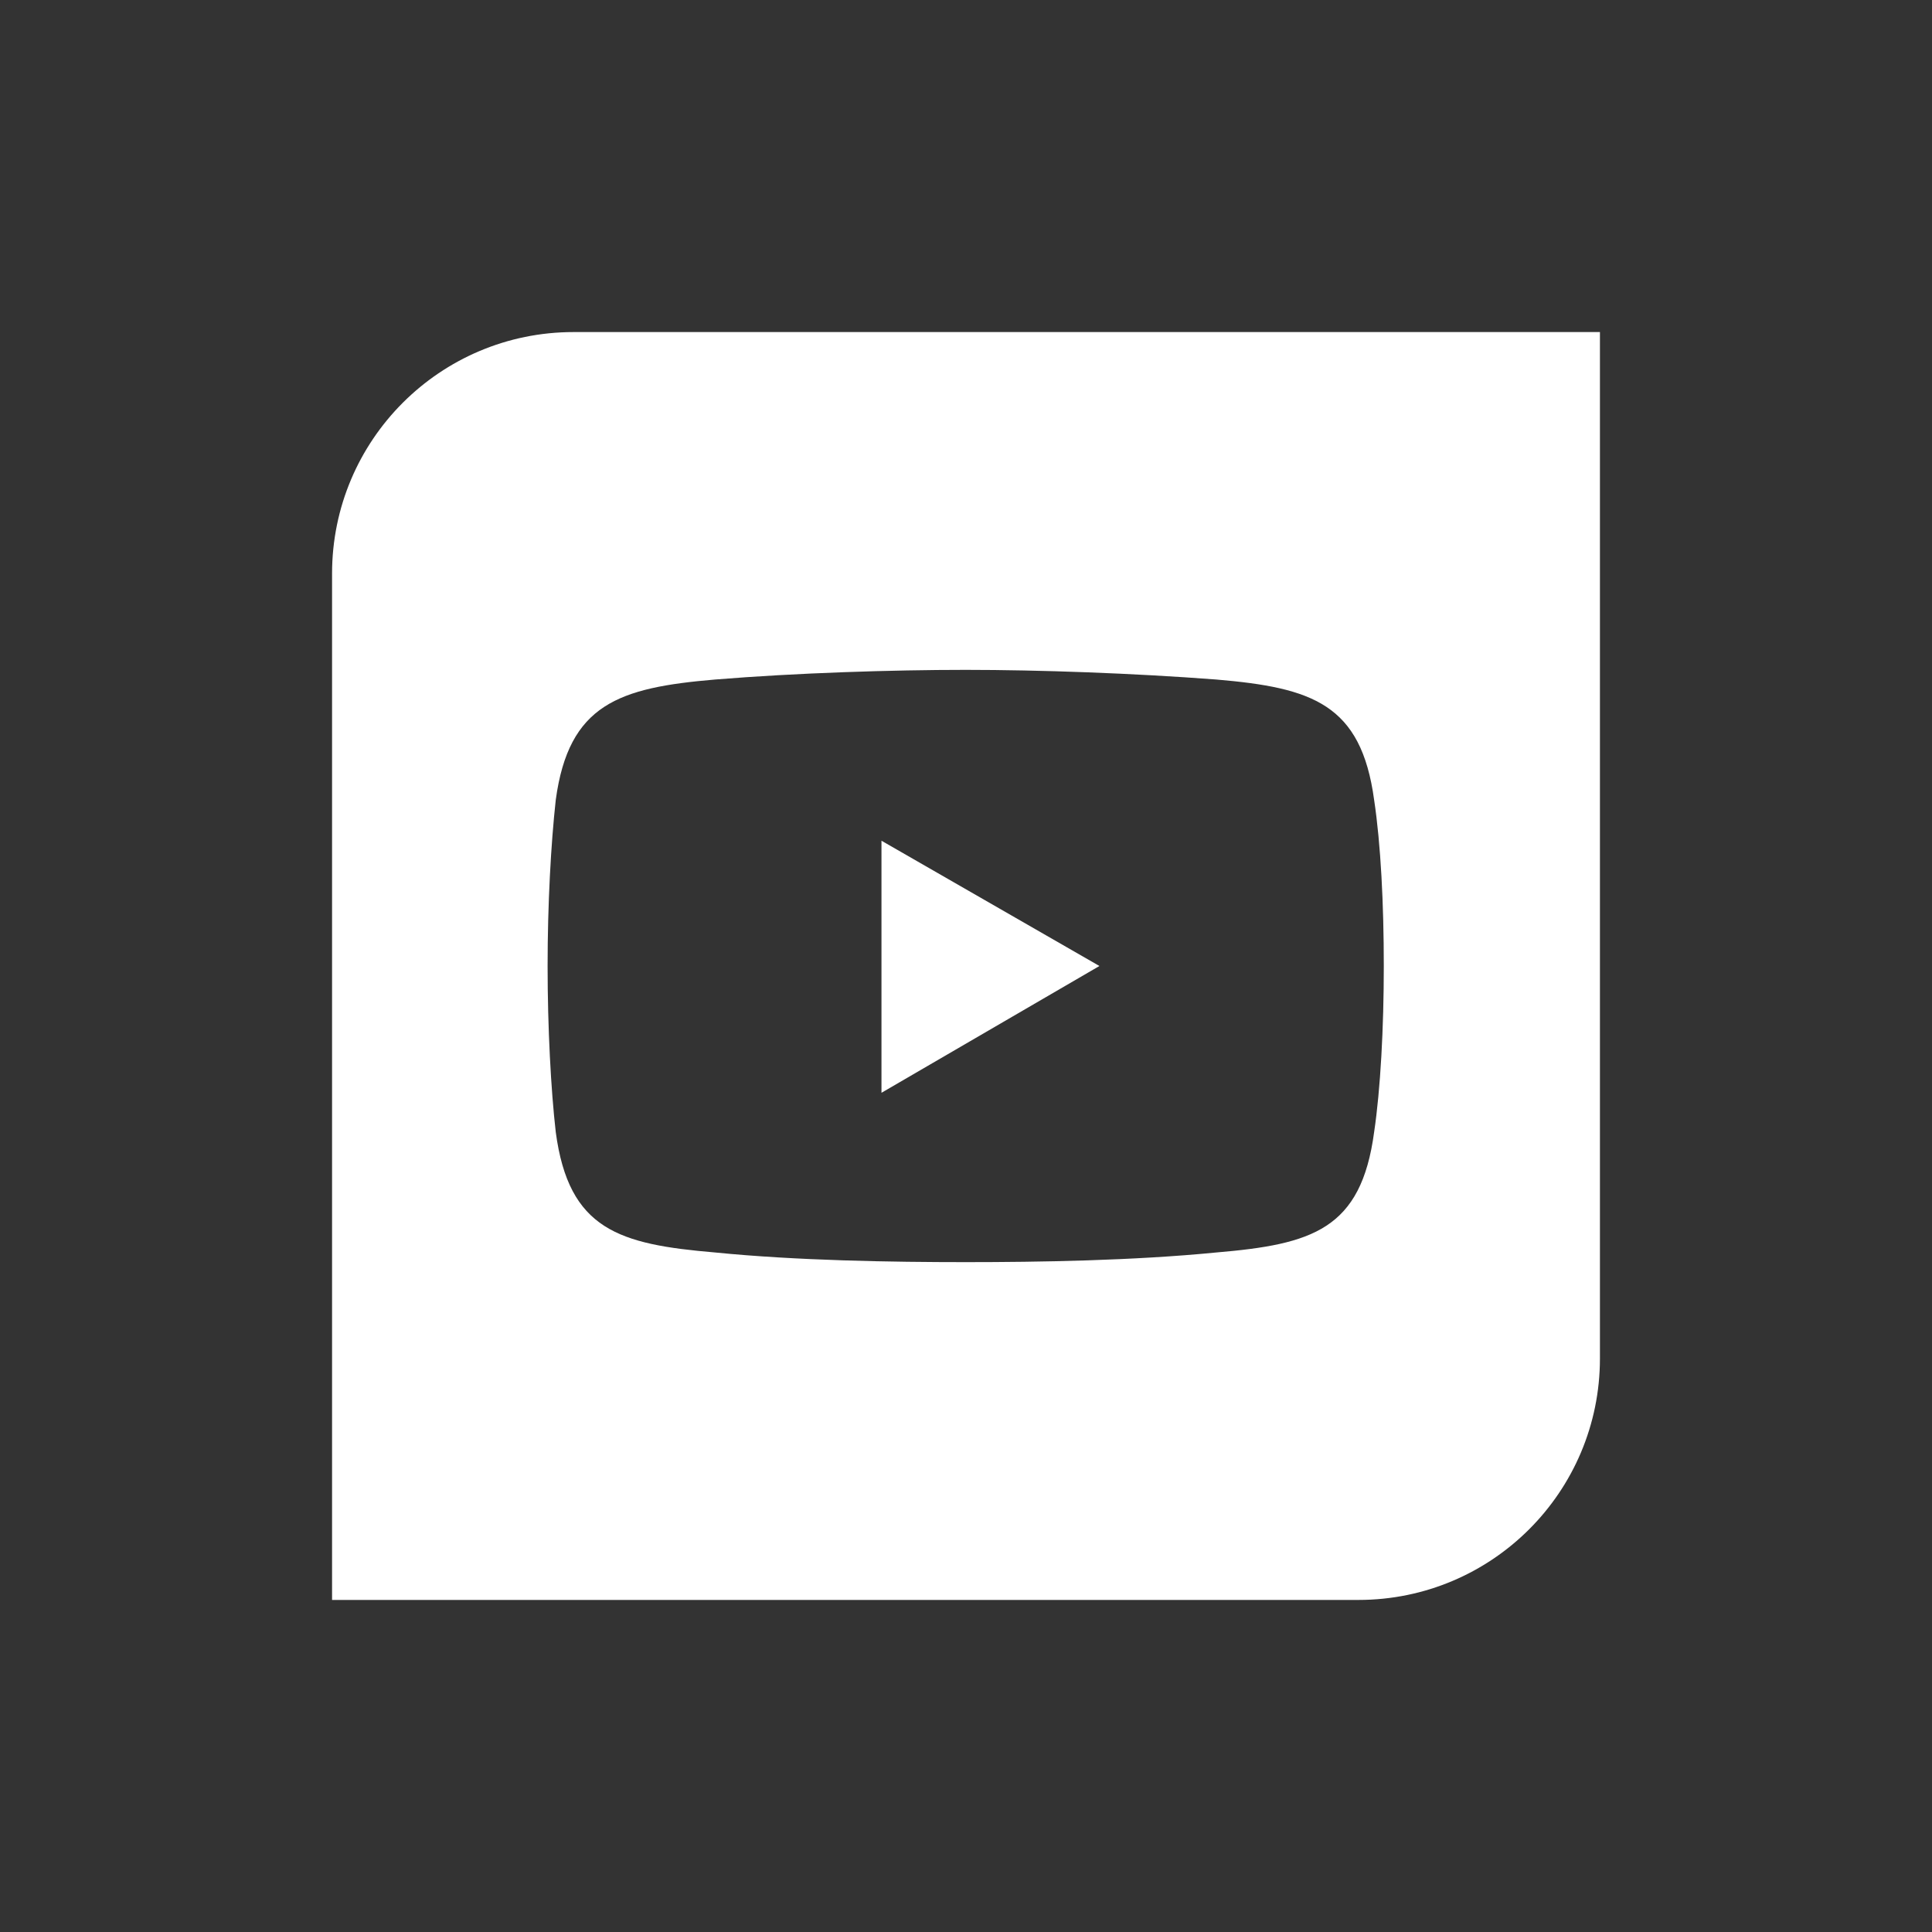 <?xml version="1.0" encoding="UTF-8"?><svg id="uuid-482b29a5-d389-4def-ae9e-0b2d07807ef7" xmlns="http://www.w3.org/2000/svg" viewBox="0 0 64 64"><rect x="0" y="0" width="64" height="64" fill="#333333" stroke="none"/><defs><style>.uuid-9f57fa0e-55b2-4c11-ab60-e1a426174c7e{fill:#fff;stroke-width:0px;}</style></defs><polygon class="uuid-9f57fa0e-55b2-4c11-ab60-e1a426174c7e" points="29.2 36.2 36.42 32 29.2 27.85 29.2 36.2"/><path class="uuid-9f57fa0e-55b2-4c11-ab60-e1a426174c7e" d="M19,11c-4.42,0-8,3.58-8,8v34h34c4.42,0,8-3.58,8-8V11H19ZM45.52,37.5c-.43,3.23-2.05,3.72-5.23,3.99-2.75.27-5.87.32-8.3.32s-5.6-.05-8.3-.32c-3.18-.27-4.85-.75-5.28-3.99-.16-1.4-.27-3.45-.27-5.5s.11-4.04.27-5.5c.43-3.18,2.1-3.72,5.28-3.99,2.69-.22,5.87-.32,8.3-.32s5.55.11,8.3.32c3.18.27,4.8.81,5.23,3.99.22,1.46.32,3.45.32,5.5s-.11,4.09-.32,5.5Z"/></svg>